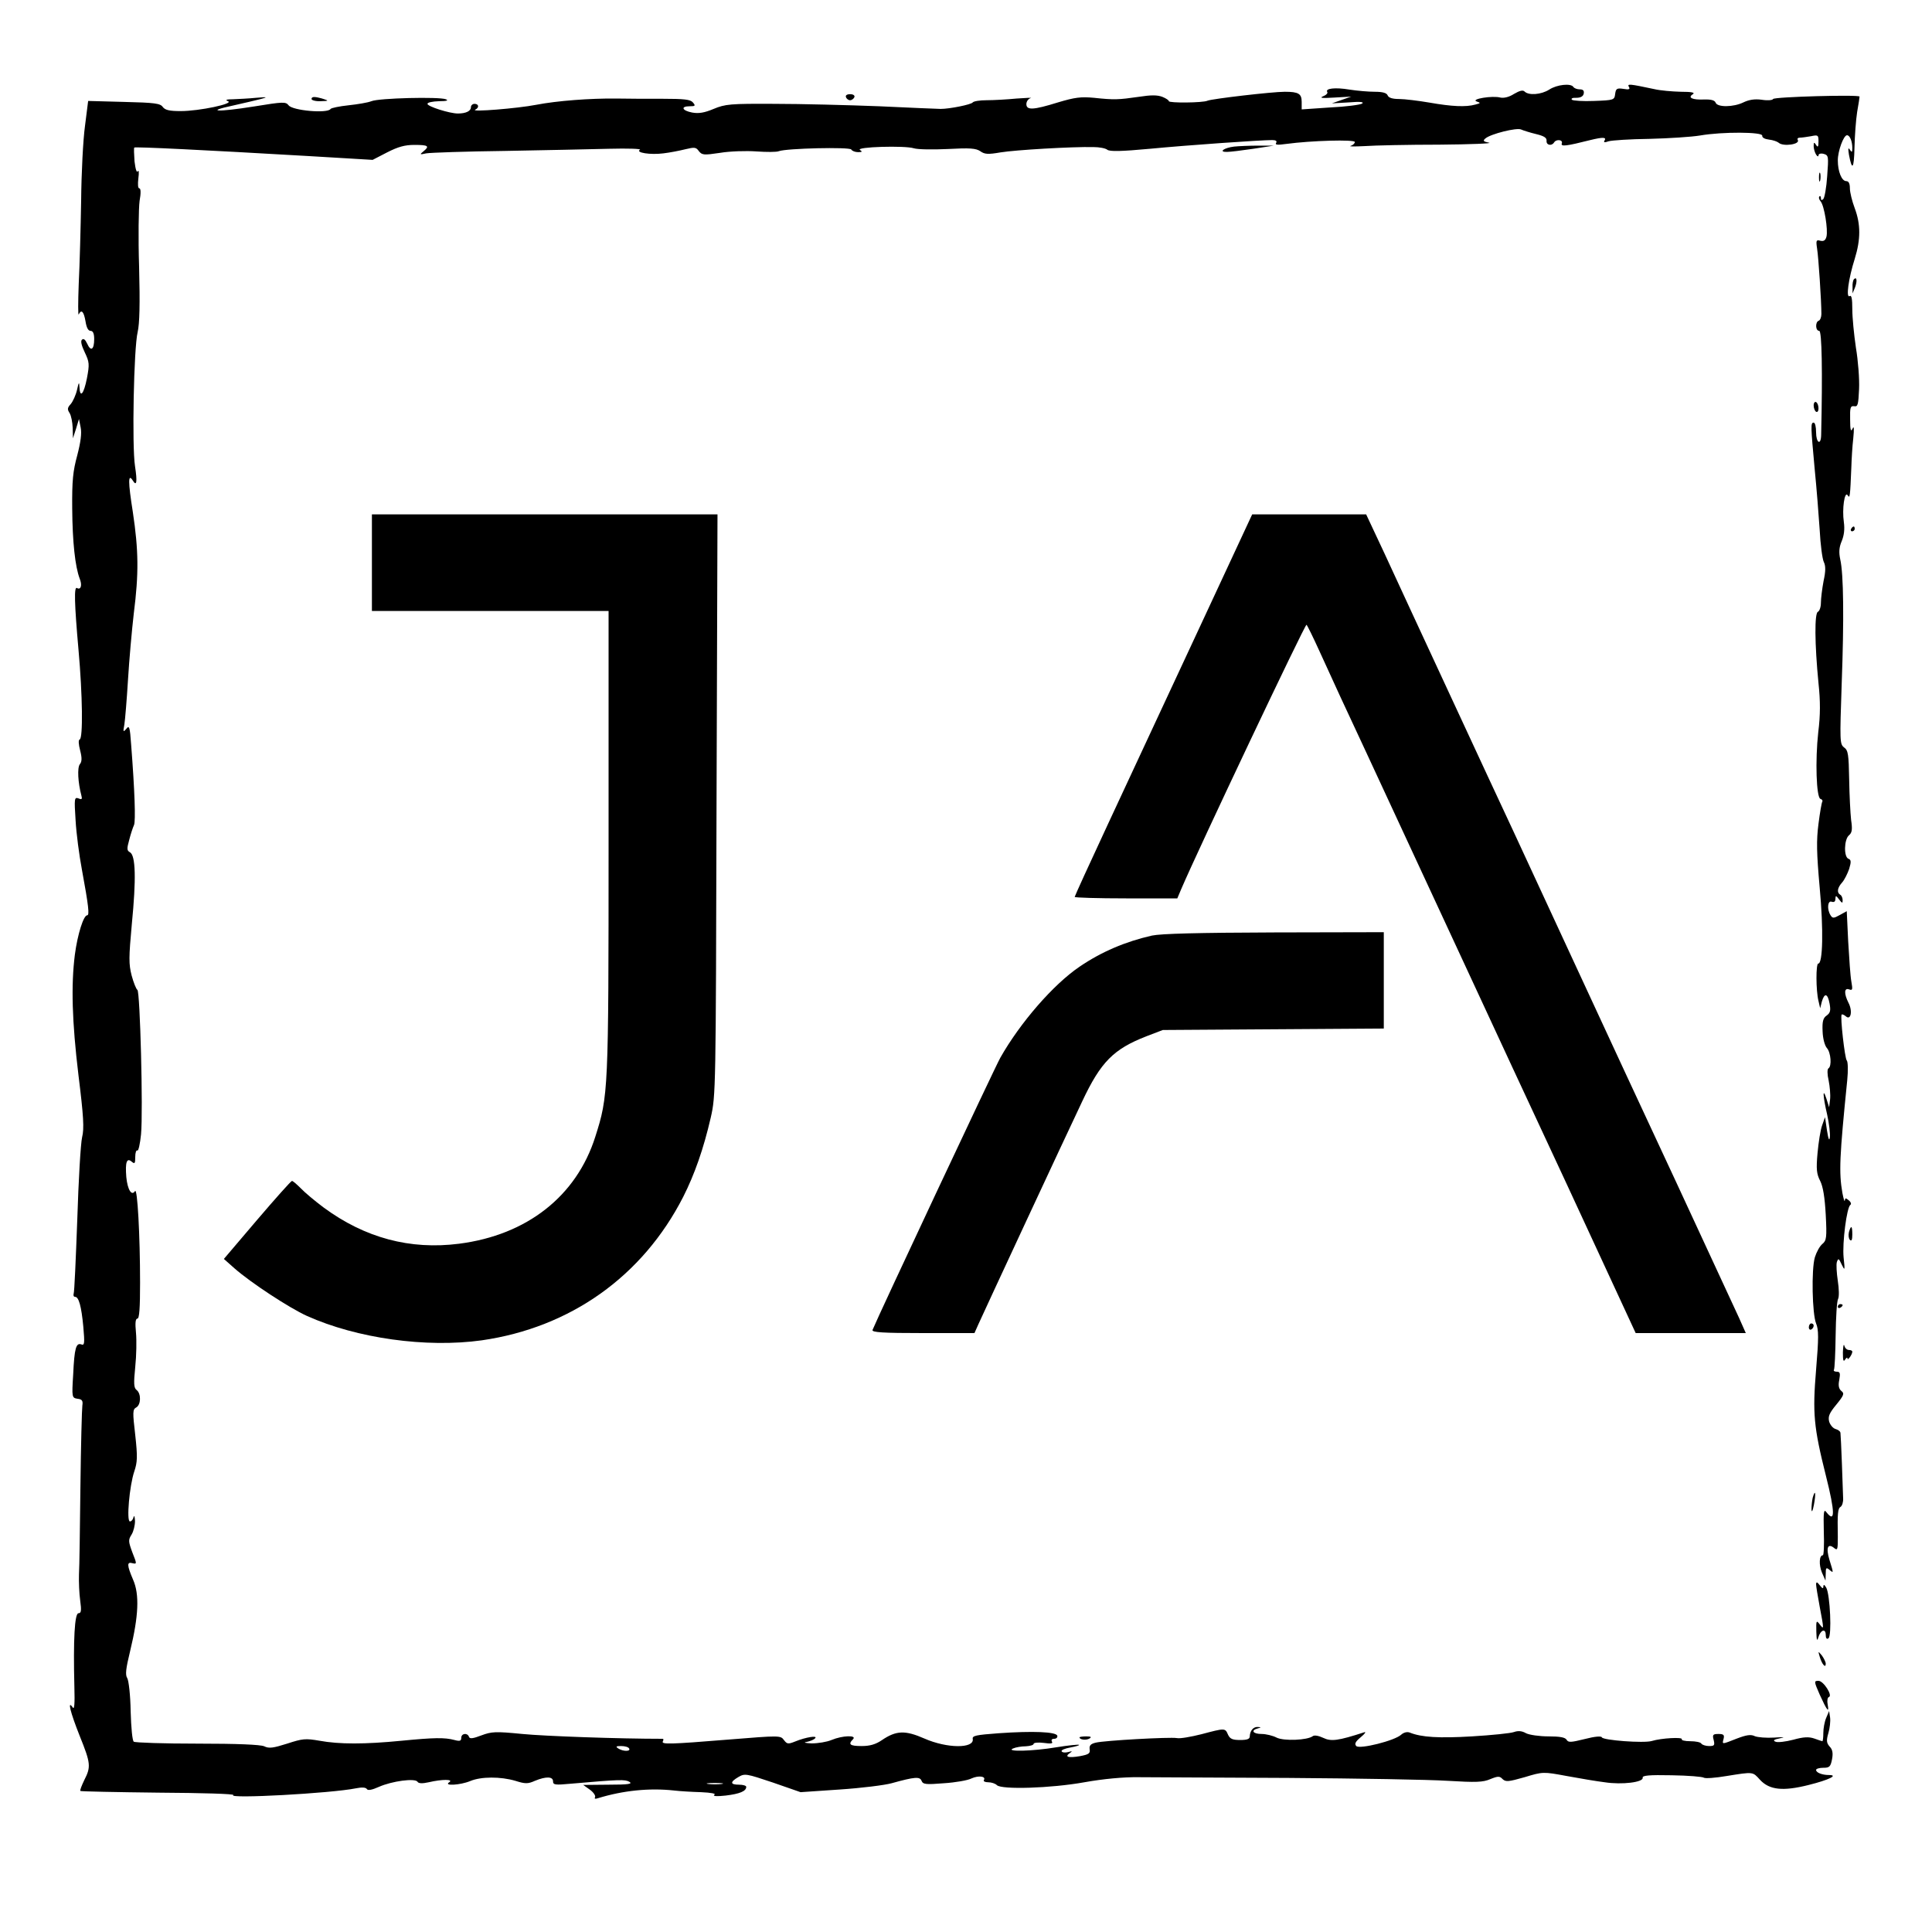 <?xml version="1.0" standalone="no"?>
<!DOCTYPE svg PUBLIC "-//W3C//DTD SVG 20010904//EN"
 "http://www.w3.org/TR/2001/REC-SVG-20010904/DTD/svg10.dtd">
<svg version="1.0" xmlns="http://www.w3.org/2000/svg"
 width="800pt" height="800pt" viewBox="0 0 800 800"
 preserveAspectRatio="xMidYMid meet">
<g transform="translate(0,800) scale(0.1,-0.1)"
fill="#000000" stroke="none">
<path d="M6415 7629 c-33 -21 -85 -25 -102 -8 -7 7 -20 4 -44 -10 -20 -13 -42
-18 -56 -15 -33 9 -124 -6 -99 -16 18 -6 18 -7 -5 -13 -39 -11 -98 -8 -189 8
-47 8 -104 15 -126 15 -28 0 -44 5 -48 15 -4 10 -20 15 -53 15 -26 0 -73 4
-105 9 -59 10 -102 5 -92 -10 3 -5 -5 -13 -18 -18 -16 -7 -2 -8 47 -5 l70 4
-40 -14 -40 -14 70 4 c47 4 65 2 55 -5 -8 -5 -68 -13 -133 -16 l-117 -8 0 31
c0 34 -13 42 -70 42 -52 0 -301 -29 -320 -37 -19 -9 -160 -10 -160 -2 0 4 -12
12 -27 18 -21 8 -47 8 -98 0 -84 -12 -101 -13 -185 -4 -54 5 -79 2 -149 -19
-103 -32 -131 -33 -131 -7 0 11 8 22 18 25 9 2 -17 1 -58 -2 -41 -4 -97 -7
-125 -7 -27 0 -53 -4 -57 -9 -6 -9 -96 -27 -133 -27 -11 0 -126 5 -255 11
-129 5 -324 10 -434 10 -182 1 -203 -1 -251 -21 -38 -16 -62 -20 -89 -15 -42
8 -49 26 -10 26 23 0 25 2 13 16 -10 12 -35 15 -128 15 -64 0 -150 0 -191 1
-106 1 -242 -9 -330 -26 -77 -15 -275 -31 -252 -20 17 8 15 24 -3 24 -8 0 -15
-6 -15 -14 0 -16 -21 -26 -54 -26 -34 0 -126 29 -126 40 0 6 21 10 48 11 31 0
41 3 28 8 -28 11 -277 5 -308 -8 -15 -6 -58 -13 -95 -17 -38 -4 -71 -11 -74
-15 -12 -20 -158 -7 -174 15 -12 15 -21 15 -144 -5 -151 -24 -204 -21 -86 4
44 10 96 22 115 27 30 8 28 9 -20 5 -30 -3 -73 -5 -95 -6 -28 0 -34 -3 -21 -8
27 -10 -118 -41 -196 -41 -46 0 -64 4 -74 17 -10 15 -34 18 -161 21 l-148 4
-13 -103 c-8 -57 -15 -196 -16 -309 -2 -113 -6 -268 -10 -345 -3 -77 -3 -134
0 -127 11 23 21 12 28 -28 4 -26 11 -40 21 -40 10 0 15 -11 15 -34 0 -44 -14
-53 -29 -19 -8 17 -15 23 -22 16 -6 -6 -1 -25 12 -52 19 -40 20 -49 9 -107
-13 -66 -29 -85 -31 -36 -1 22 -3 20 -10 -12 -5 -22 -17 -48 -26 -59 -14 -15
-15 -22 -5 -37 7 -11 12 -39 13 -62 l1 -43 13 40 12 40 7 -35 c5 -24 0 -61
-14 -115 -18 -66 -22 -105 -21 -220 1 -139 12 -241 31 -291 11 -27 5 -48 -11
-39 -13 9 -11 -63 6 -255 17 -189 19 -367 5 -372 -6 -2 -5 -19 2 -46 8 -31 7
-46 -1 -56 -12 -14 -8 -78 6 -130 4 -15 2 -18 -12 -12 -17 6 -18 0 -12 -91 3
-54 15 -145 26 -203 28 -152 32 -190 22 -190 -15 0 -40 -79 -51 -163 -16 -126
-12 -276 15 -500 21 -169 24 -220 15 -256 -6 -25 -15 -179 -20 -341 -6 -162
-12 -301 -15 -307 -2 -7 0 -13 6 -13 15 0 26 -38 34 -124 6 -68 5 -78 -8 -73
-22 8 -29 -15 -34 -125 -6 -95 -5 -96 18 -100 19 -2 23 -8 20 -28 -2 -14 -6
-164 -8 -335 -2 -170 -4 -335 -6 -365 -1 -30 1 -79 5 -107 6 -43 4 -53 -7 -53
-16 0 -22 -109 -17 -305 2 -71 0 -96 -7 -85 -23 33 -10 -20 29 -118 46 -114
47 -128 19 -183 -11 -23 -19 -43 -16 -45 2 -2 148 -5 324 -7 177 -1 316 -5
309 -10 -24 -16 404 7 508 28 24 5 41 4 45 -3 4 -7 21 -4 50 9 54 24 150 37
160 21 4 -7 19 -8 46 -2 55 13 105 13 85 0 -25 -16 46 -12 87 5 45 19 126 19
187 1 41 -13 52 -13 81 0 46 19 75 18 75 -2 0 -15 9 -16 73 -10 206 18 225 18
243 8 15 -9 -4 -12 -86 -12 l-105 -1 28 -20 c15 -11 24 -25 21 -31 -4 -6 1 -8
12 -4 104 32 213 43 314 32 25 -3 76 -6 113 -7 43 -2 63 -6 55 -11 -8 -6 11
-7 47 -3 58 7 85 18 85 36 0 5 -13 9 -30 9 -37 0 -38 11 -2 32 26 15 32 14
142 -23 l115 -40 162 11 c90 6 186 18 215 26 97 27 117 28 124 10 6 -15 18
-16 93 -10 47 3 99 12 114 20 29 13 61 9 51 -7 -3 -5 5 -9 18 -9 13 0 29 -5
36 -12 19 -19 223 -13 362 12 78 14 163 22 225 21 55 0 334 -2 620 -3 286 -2
583 -7 660 -12 117 -7 146 -6 176 7 32 13 39 13 51 0 13 -12 24 -11 91 8 76
23 77 23 174 5 54 -10 125 -22 158 -26 71 -11 161 0 157 19 -2 9 26 12 120 10
68 -1 128 -6 133 -10 6 -4 48 -1 95 7 112 18 107 18 138 -16 39 -42 95 -48
202 -21 84 21 124 41 83 41 -28 0 -53 10 -53 21 0 5 13 9 30 9 25 0 30 4 36
35 5 26 2 41 -10 53 -13 15 -14 25 -5 56 6 20 9 49 7 64 l-4 27 -12 -28 c-7
-16 -12 -44 -12 -63 0 -19 -2 -34 -4 -34 -1 0 -17 5 -33 11 -23 8 -45 7 -88
-5 -31 -8 -64 -12 -73 -8 -12 5 -7 9 18 14 25 5 18 6 -23 3 -33 -2 -69 1 -81
6 -16 8 -35 5 -74 -10 -64 -25 -61 -25 -55 -1 4 16 0 20 -21 20 -23 0 -26 -3
-20 -25 5 -22 3 -25 -19 -25 -14 0 -29 5 -32 10 -3 6 -24 10 -46 10 -22 0 -38
4 -35 8 6 10 -85 5 -124 -7 -33 -10 -203 3 -207 15 -2 6 -29 4 -71 -7 -57 -14
-68 -15 -75 -3 -6 10 -28 14 -75 14 -37 0 -79 6 -93 13 -17 10 -33 11 -50 5
-13 -5 -91 -13 -174 -18 -136 -8 -209 -4 -258 16 -11 4 -25 0 -35 -9 -27 -25
-172 -61 -186 -47 -8 9 -4 18 19 37 17 14 23 23 14 20 -108 -35 -137 -39 -170
-23 -19 9 -37 12 -43 7 -22 -17 -120 -21 -150 -6 -15 8 -44 15 -62 15 -36 0
-46 15 -16 23 15 4 15 5 0 6 -18 1 -32 -15 -33 -39 0 -11 -11 -15 -40 -15 -32
0 -42 5 -50 22 -12 28 -12 28 -110 2 -44 -11 -89 -19 -102 -16 -28 5 -301 -10
-336 -19 -21 -5 -27 -12 -25 -27 3 -18 -4 -22 -41 -29 -48 -8 -64 -3 -41 13
12 8 10 9 -7 4 -12 -3 -24 -2 -27 3 -3 5 13 12 36 16 22 4 39 9 36 11 -2 2
-44 -2 -93 -10 -100 -17 -214 -19 -180 -5 11 5 35 9 53 9 17 1 32 5 32 10 0 5
19 7 42 4 29 -4 39 -3 34 5 -4 7 -1 12 9 12 9 0 15 6 13 13 -6 16 -100 20
-243 10 -94 -7 -110 -10 -107 -24 6 -40 -107 -39 -200 2 -80 35 -117 34 -177
-7 -25 -17 -49 -24 -83 -24 -49 0 -57 7 -36 28 18 18 -44 16 -89 -3 -19 -8
-56 -14 -82 -14 -27 1 -36 4 -21 6 14 3 30 9 35 15 13 13 -38 5 -82 -13 -30
-12 -34 -11 -47 6 -14 19 -17 19 -227 2 -246 -20 -283 -21 -274 -7 3 6 3 10
-2 10 -182 0 -488 11 -580 20 -112 11 -127 10 -170 -6 -34 -13 -48 -15 -51 -6
-6 18 -32 15 -32 -4 0 -13 -6 -15 -28 -9 -41 11 -85 10 -219 -3 -153 -15 -258
-15 -340 0 -58 10 -70 9 -134 -12 -57 -18 -75 -21 -95 -11 -16 7 -111 11 -277
11 -139 0 -257 4 -263 8 -6 4 -11 57 -13 126 -1 66 -8 127 -14 137 -9 14 -6
39 12 113 35 145 39 234 12 295 -26 61 -26 75 -2 68 18 -4 18 -3 -1 45 -17 46
-17 52 -3 74 8 13 14 38 14 56 -1 18 -3 25 -6 16 -2 -10 -9 -18 -15 -18 -15 0
-2 148 18 207 13 39 14 60 4 151 -11 94 -11 106 4 114 20 11 21 57 2 72 -12 9
-13 26 -6 96 5 47 6 111 3 142 -4 40 -2 58 6 58 8 0 11 44 11 148 0 197 -11
396 -21 380 -14 -22 -31 6 -36 58 -5 62 2 81 22 64 13 -11 15 -8 15 19 0 18 4
30 9 27 4 -3 11 27 15 67 9 97 -4 591 -15 598 -5 3 -16 30 -24 60 -12 47 -12
73 1 214 18 184 16 283 -8 296 -13 7 -13 15 -3 51 6 24 15 51 20 62 7 17 3
140 -12 333 -5 73 -8 81 -20 65 -13 -15 -14 -13 -8 18 3 19 10 103 15 185 5
83 16 206 24 275 21 165 20 260 -4 420 -20 126 -20 162 0 130 16 -26 19 -5 9
60 -13 83 -5 490 11 555 8 35 10 115 6 270 -4 121 -2 244 2 273 6 33 5 52 -1
52 -6 0 -7 17 -4 42 3 23 2 36 -2 29 -5 -8 -10 8 -14 41 -2 29 -3 55 -1 57 3
4 288 -10 718 -35 l269 -16 60 31 c45 23 73 31 113 31 58 0 64 -5 37 -27 -16
-13 -15 -14 12 -8 17 3 163 8 325 10 162 3 357 7 433 9 77 2 133 0 127 -4 -20
-12 43 -22 97 -15 26 3 67 11 91 17 38 9 44 9 56 -8 13 -16 20 -17 87 -7 41 7
109 9 151 6 42 -3 84 -3 93 1 32 12 293 18 300 7 3 -6 16 -11 28 -11 17 0 19
2 8 9 -20 13 186 19 223 7 16 -5 79 -6 141 -3 91 5 116 3 134 -9 18 -13 32
-14 84 -5 60 10 296 24 385 22 24 0 50 -5 57 -11 10 -8 58 -7 177 4 156 15
457 36 506 36 15 0 21 -4 16 -12 -5 -8 6 -9 42 -4 103 14 284 19 284 8 0 -6
-8 -13 -17 -16 -10 -3 16 -3 57 -1 41 3 181 6 310 6 129 1 222 5 206 8 -24 5
-27 8 -15 18 23 19 129 45 147 37 9 -4 37 -13 62 -19 33 -8 45 -15 44 -28 -2
-18 21 -23 31 -7 9 15 38 12 32 -4 -5 -14 19 -11 118 14 53 13 68 12 59 -2 -5
-8 0 -9 17 -3 13 4 89 9 169 10 80 2 174 8 210 14 92 16 261 15 257 -1 -1 -8
11 -14 28 -16 17 -2 34 -8 40 -13 18 -17 91 -7 79 12 -3 5 1 9 9 9 8 0 29 3
46 6 29 6 31 5 31 -22 0 -22 -3 -26 -10 -14 -8 12 -10 12 -10 -5 0 -11 5 -27
10 -35 5 -8 10 -10 10 -3 0 6 9 9 21 6 21 -6 21 -10 15 -92 -3 -47 -11 -90
-16 -95 -7 -7 -10 -5 -10 4 0 7 -3 10 -6 7 -4 -4 -2 -13 5 -21 15 -18 31 -117
24 -146 -4 -15 -11 -20 -25 -17 -17 5 -19 2 -14 -31 6 -36 18 -220 18 -272 0
-13 -5 -26 -11 -28 -15 -5 -14 -42 2 -42 11 0 14 -168 8 -432 -1 -44 -21 -32
-21 12 0 22 -4 40 -10 40 -13 0 -12 -15 4 -190 8 -80 17 -194 21 -255 3 -60
11 -120 17 -132 8 -16 8 -38 -1 -79 -6 -32 -11 -72 -11 -90 0 -18 -6 -34 -12
-37 -15 -4 -14 -133 2 -296 8 -75 8 -131 -1 -203 -13 -117 -8 -270 9 -276 7
-2 10 -7 8 -11 -3 -4 -10 -45 -16 -92 -9 -69 -8 -120 5 -265 16 -174 13 -314
-6 -314 -10 0 -10 -111 1 -155 l7 -30 7 28 c11 37 24 34 32 -9 5 -28 3 -38
-12 -49 -15 -10 -19 -25 -17 -66 1 -30 9 -59 18 -69 16 -18 21 -75 6 -84 -5
-3 -5 -25 1 -50 5 -25 8 -60 6 -78 l-4 -33 -11 35 c-17 52 -15 11 3 -66 8 -37
13 -78 11 -93 -2 -18 -6 -9 -12 29 l-8 54 -12 -34 c-7 -19 -15 -71 -19 -115
-6 -66 -4 -86 11 -115 12 -24 19 -68 23 -140 5 -95 3 -107 -14 -121 -11 -9
-24 -33 -31 -55 -15 -51 -11 -235 5 -274 11 -26 11 -60 0 -192 -15 -180 -10
-237 41 -440 38 -151 38 -196 2 -150 -11 15 -13 4 -11 -81 2 -53 0 -97 -4 -97
-15 0 -17 -39 -4 -71 l15 -34 1 29 c0 24 2 27 15 16 18 -15 18 -16 0 42 -15
50 -6 70 21 47 13 -10 14 -4 14 47 -2 99 0 118 12 125 6 4 11 20 10 35 -1 40
-9 257 -11 270 0 7 -10 14 -21 17 -10 3 -22 17 -26 31 -5 21 1 35 30 70 31 38
34 46 21 56 -11 9 -14 23 -9 46 5 28 3 34 -10 34 -10 0 -15 4 -12 8 3 5 6 69
7 143 1 74 5 141 10 150 5 9 4 43 -1 75 -5 33 -7 68 -4 78 6 17 8 16 20 -10
13 -27 14 -26 8 29 -6 60 13 208 28 218 5 3 2 12 -7 19 -12 10 -15 10 -16 -1
-1 -8 -5 6 -10 31 -15 86 -12 150 20 467 4 40 3 77 -2 82 -8 8 -28 183 -21
190 2 2 10 -1 18 -8 20 -17 28 23 10 57 -19 38 -18 63 3 55 14 -5 15 -1 9 33
-4 21 -9 96 -13 165 l-6 126 -29 -16 c-25 -14 -30 -14 -38 -1 -16 25 -12 63 5
56 10 -3 15 1 15 12 1 15 2 15 15 -2 13 -17 15 -17 15 -4 0 9 -4 20 -10 23
-15 9 -12 29 8 51 9 10 22 36 29 56 9 30 8 38 -3 42 -20 8 -18 80 2 97 13 11
15 24 9 64 -3 27 -7 103 -8 168 -2 103 -4 120 -21 132 -18 14 -18 25 -10 262
10 270 8 456 -6 517 -6 29 -5 49 6 75 10 24 13 50 9 79 -8 54 3 131 16 111 9
-15 10 -5 15 116 1 33 4 87 8 120 4 41 3 54 -3 40 -7 -15 -10 -6 -10 38 -1 50
1 57 17 55 15 -3 17 7 20 71 2 41 -4 118 -13 171 -8 54 -15 125 -15 159 0 44
-3 60 -11 55 -16 -10 -5 72 21 154 25 81 25 143 0 210 -11 29 -20 66 -20 82 0
20 -5 30 -15 30 -19 0 -35 40 -35 86 0 39 24 104 38 104 12 0 22 -25 22 -53 0
-18 -2 -19 -10 -7 -7 11 -8 5 -4 -20 13 -69 21 -60 23 28 1 49 6 116 11 148 6
33 10 61 10 64 0 9 -355 -1 -358 -10 -2 -5 -23 -7 -47 -3 -30 4 -53 0 -76 -11
-41 -20 -108 -21 -115 -1 -4 10 -19 14 -49 13 -48 -2 -68 8 -45 22 10 7 -6 10
-50 10 -36 1 -85 5 -110 11 -104 22 -113 23 -105 9 6 -10 0 -12 -23 -8 -27 4
-31 1 -34 -21 -3 -25 -5 -26 -87 -29 -46 -2 -88 1 -92 5 -5 5 3 9 18 8 18 0
29 6 31 18 2 12 -3 17 -17 17 -11 0 -23 5 -26 10 -10 16 -68 10 -100 -11z
m-3810 -6869 c8 -13 -25 -13 -45 0 -12 8 -9 10 12 10 15 0 30 -4 33 -10z m383
-147 c-16 -2 -40 -2 -55 0 -16 2 -3 4 27 4 30 0 43 -2 28 -4z"/>
<path d="M3503 7598 c2 -7 10 -13 17 -13 7 0 15 6 18 13 2 7 -5 12 -18 12 -13
0 -20 -5 -17 -12z"/>
<path d="M1290 7590 c0 -5 17 -10 38 -9 33 1 34 2 12 9 -36 11 -50 11 -50 0z"/>
<path d="M5110 7393 c-42 -5 -66 -23 -29 -22 13 0 62 6 109 13 l85 13 -65 0
c-36 0 -81 -2 -100 -4z"/>
<path d="M7532 7265 c0 -16 2 -22 5 -12 2 9 2 23 0 30 -3 6 -5 -1 -5 -18z"/>
<path d="M7677 6844 c-4 -4 -7 -19 -6 -33 l0 -26 10 24 c10 26 8 47 -4 35z"/>
<path d="M7510 6321 c0 -11 5 -23 10 -26 6 -3 10 3 10 14 0 11 -4 23 -10 26
-5 3 -10 -3 -10 -14z"/>
<path d="M1540 5670 l0 -200 490 0 490 0 0 -957 c0 -1037 -1 -1050 -55 -1220
-78 -246 -283 -407 -564 -443 -203 -26 -390 24 -561 150 -36 27 -78 62 -94 79
-17 17 -33 31 -37 31 -4 0 -69 -73 -145 -162 l-137 -161 44 -39 c67 -59 227
-164 300 -197 207 -93 494 -133 724 -101 367 53 666 265 834 594 47 93 84 198
114 328 21 92 21 109 24 1296 l4 1202 -716 0 -715 0 0 -200z"/>
<path d="M4956 5378 c-126 -271 -292 -626 -368 -790 -76 -163 -138 -299 -138
-302 0 -3 96 -6 213 -6 l212 0 16 38 c70 164 514 1101 519 1095 4 -4 28 -53
53 -108 25 -55 64 -140 87 -190 23 -49 156 -335 295 -635 139 -300 273 -588
297 -640 24 -52 176 -380 338 -727 l293 -633 228 0 228 0 -28 63 c-16 34 -132
285 -258 557 -127 272 -315 677 -418 900 -103 223 -219 473 -257 555 -39 83
-158 339 -265 570 -107 231 -229 493 -270 583 l-76 162 -236 0 -236 0 -229
-492z"/>
<path d="M7665 5810 c-3 -5 -1 -10 4 -10 6 0 11 5 11 10 0 6 -2 10 -4 10 -3 0
-8 -4 -11 -10z"/>
<path d="M4770 4126 c-110 -25 -209 -67 -300 -129 -109 -74 -246 -232 -328
-377 -24 -43 -507 -1072 -529 -1127 -4 -10 42 -13 209 -13 l213 0 17 38 c20
45 359 774 429 921 77 164 130 217 266 270 l68 26 458 3 457 3 0 200 0 199
-452 -1 c-317 -1 -470 -5 -508 -13z"/>
<path d="M7656 2898 c-3 -13 -1 -27 4 -32 7 -7 10 1 10 22 0 37 -5 41 -14 10z"/>
<path d="M7610 2589 c0 -5 5 -7 10 -4 6 3 10 8 10 11 0 2 -4 4 -10 4 -5 0 -10
-5 -10 -11z"/>
<path d="M7490 2504 c0 -8 5 -12 10 -9 6 3 10 10 10 16 0 5 -4 9 -10 9 -5 0
-10 -7 -10 -16z"/>
<path d="M7631 2400 c0 -32 2 -41 9 -30 5 8 10 11 10 5 0 -11 20 16 20 28 0 4
-6 7 -14 7 -8 0 -17 8 -19 18 -3 9 -5 -3 -6 -28z"/>
<path d="M7506 1798 c-3 -13 -5 -34 -5 -48 1 -15 5 -7 10 19 9 47 6 68 -5 29z"/>
<path d="M7520 1440 c0 -8 7 -50 15 -93 18 -95 18 -97 0 -73 -14 18 -15 16
-14 -30 1 -35 3 -42 8 -25 9 32 31 40 31 11 0 -13 4 -19 11 -14 15 9 7 182 -9
210 -8 13 -11 14 -12 5 0 -11 -4 -9 -15 5 -11 14 -14 15 -15 4z"/>
<path d="M7535 1140 c9 -31 25 -50 25 -29 0 7 -8 23 -16 34 -16 19 -16 19 -9
-5z"/>
<path d="M7535 983 c30 -66 40 -79 33 -41 -3 15 -1 29 5 31 17 5 -22 67 -43
67 -19 0 -19 -2 5 -57z"/>
<path d="M4470 806 c0 -10 28 -13 41 -5 10 6 7 9 -13 9 -16 0 -28 -2 -28 -4z"/>
</g>
</svg>
